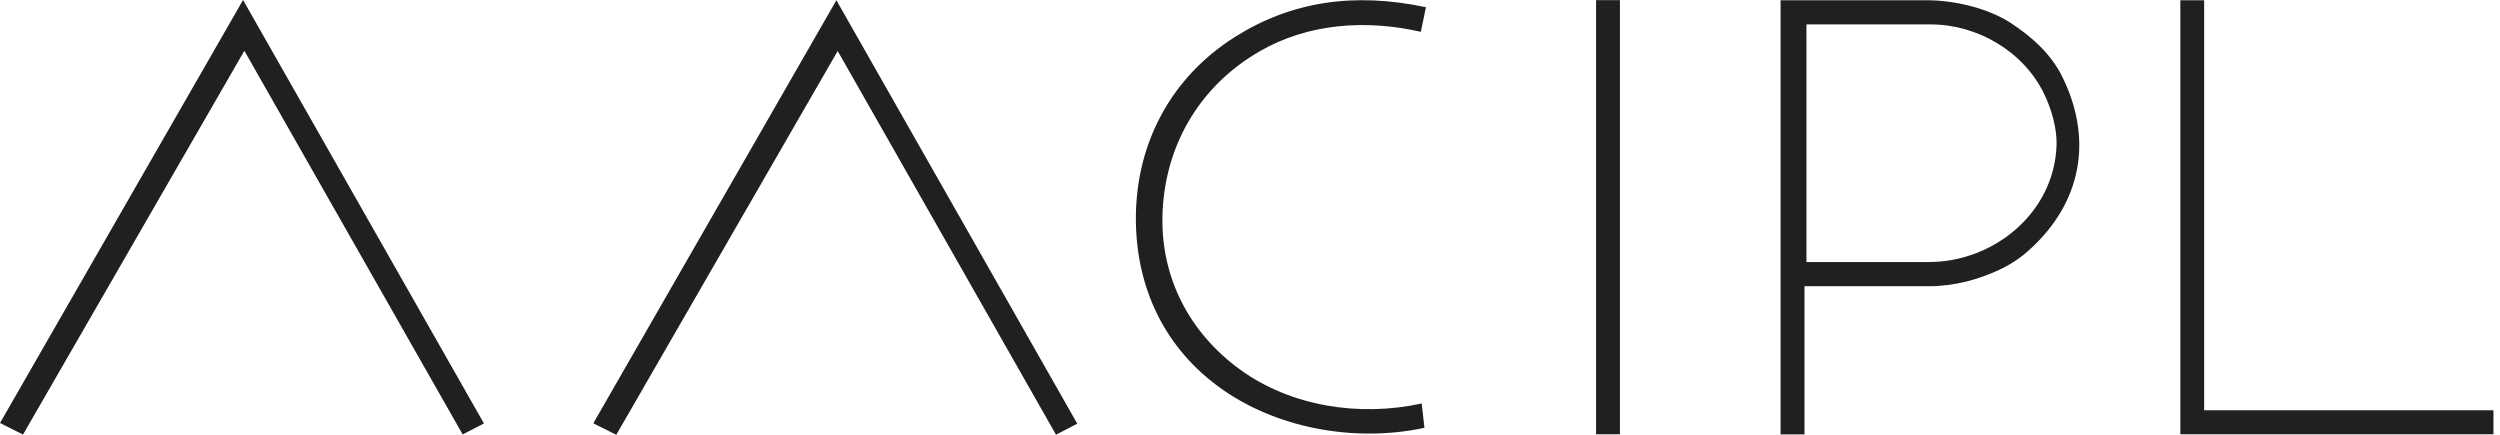 <svg width="184" height="32" viewBox="0 0 184 32" fill="none" xmlns="http://www.w3.org/2000/svg">
<g clip-path="url(#clip0_157_195)">
<path fill-rule="evenodd" clip-rule="evenodd" d="M131.056 31.97H132.811V21.065H141.991C143.836 21.065 145.615 20.575 147.131 19.865C147.937 19.489 148.677 19.011 149.333 18.415C153.207 14.934 154.067 10.279 151.787 5.653C150.951 3.963 149.554 2.716 148.008 1.701C146.295 0.585 143.83 0.018 141.8 0.018H131.05V31.964L131.056 31.97ZM141.95 19.286H132.954V1.797H142.093C145.531 1.797 148.945 3.778 150.461 6.936C150.981 8.016 151.393 9.431 151.363 10.637C151.231 15.639 146.755 19.286 141.956 19.286H141.95ZM160.472 31.964H183.518V30.197H162.226V0.018H160.472V31.97V31.964ZM117.471 31.964H119.226V0.012H117.471V31.964ZM104.572 2.352L104.948 0.531C99.671 -0.585 95.081 0.101 90.962 2.674C86.205 5.647 83.68 10.476 83.602 15.812C83.531 20.742 85.435 25.291 89.589 28.389C93.875 31.588 99.802 32.573 104.84 31.487L104.637 29.696C100.047 30.699 95.003 29.917 91.255 27.189C87.524 24.473 85.489 20.462 85.554 16.021C85.632 10.977 88.121 6.417 92.729 3.766C96.299 1.713 100.542 1.421 104.566 2.34L104.572 2.352ZM43.663 31.152L45.359 32L61.654 3.755L77.723 31.994L79.287 31.182L61.559 0.018L43.669 31.152H43.663ZM0 31.134L1.695 31.982L17.985 3.737L34.053 31.976L35.617 31.164L17.889 0L0 31.134Z" fill="#202020"/>
</g>
<defs>
<clipPath id="clip0_157_195">
<rect width="183.512" height="32" fill="white"/>
</clipPath>
</defs>
</svg>
